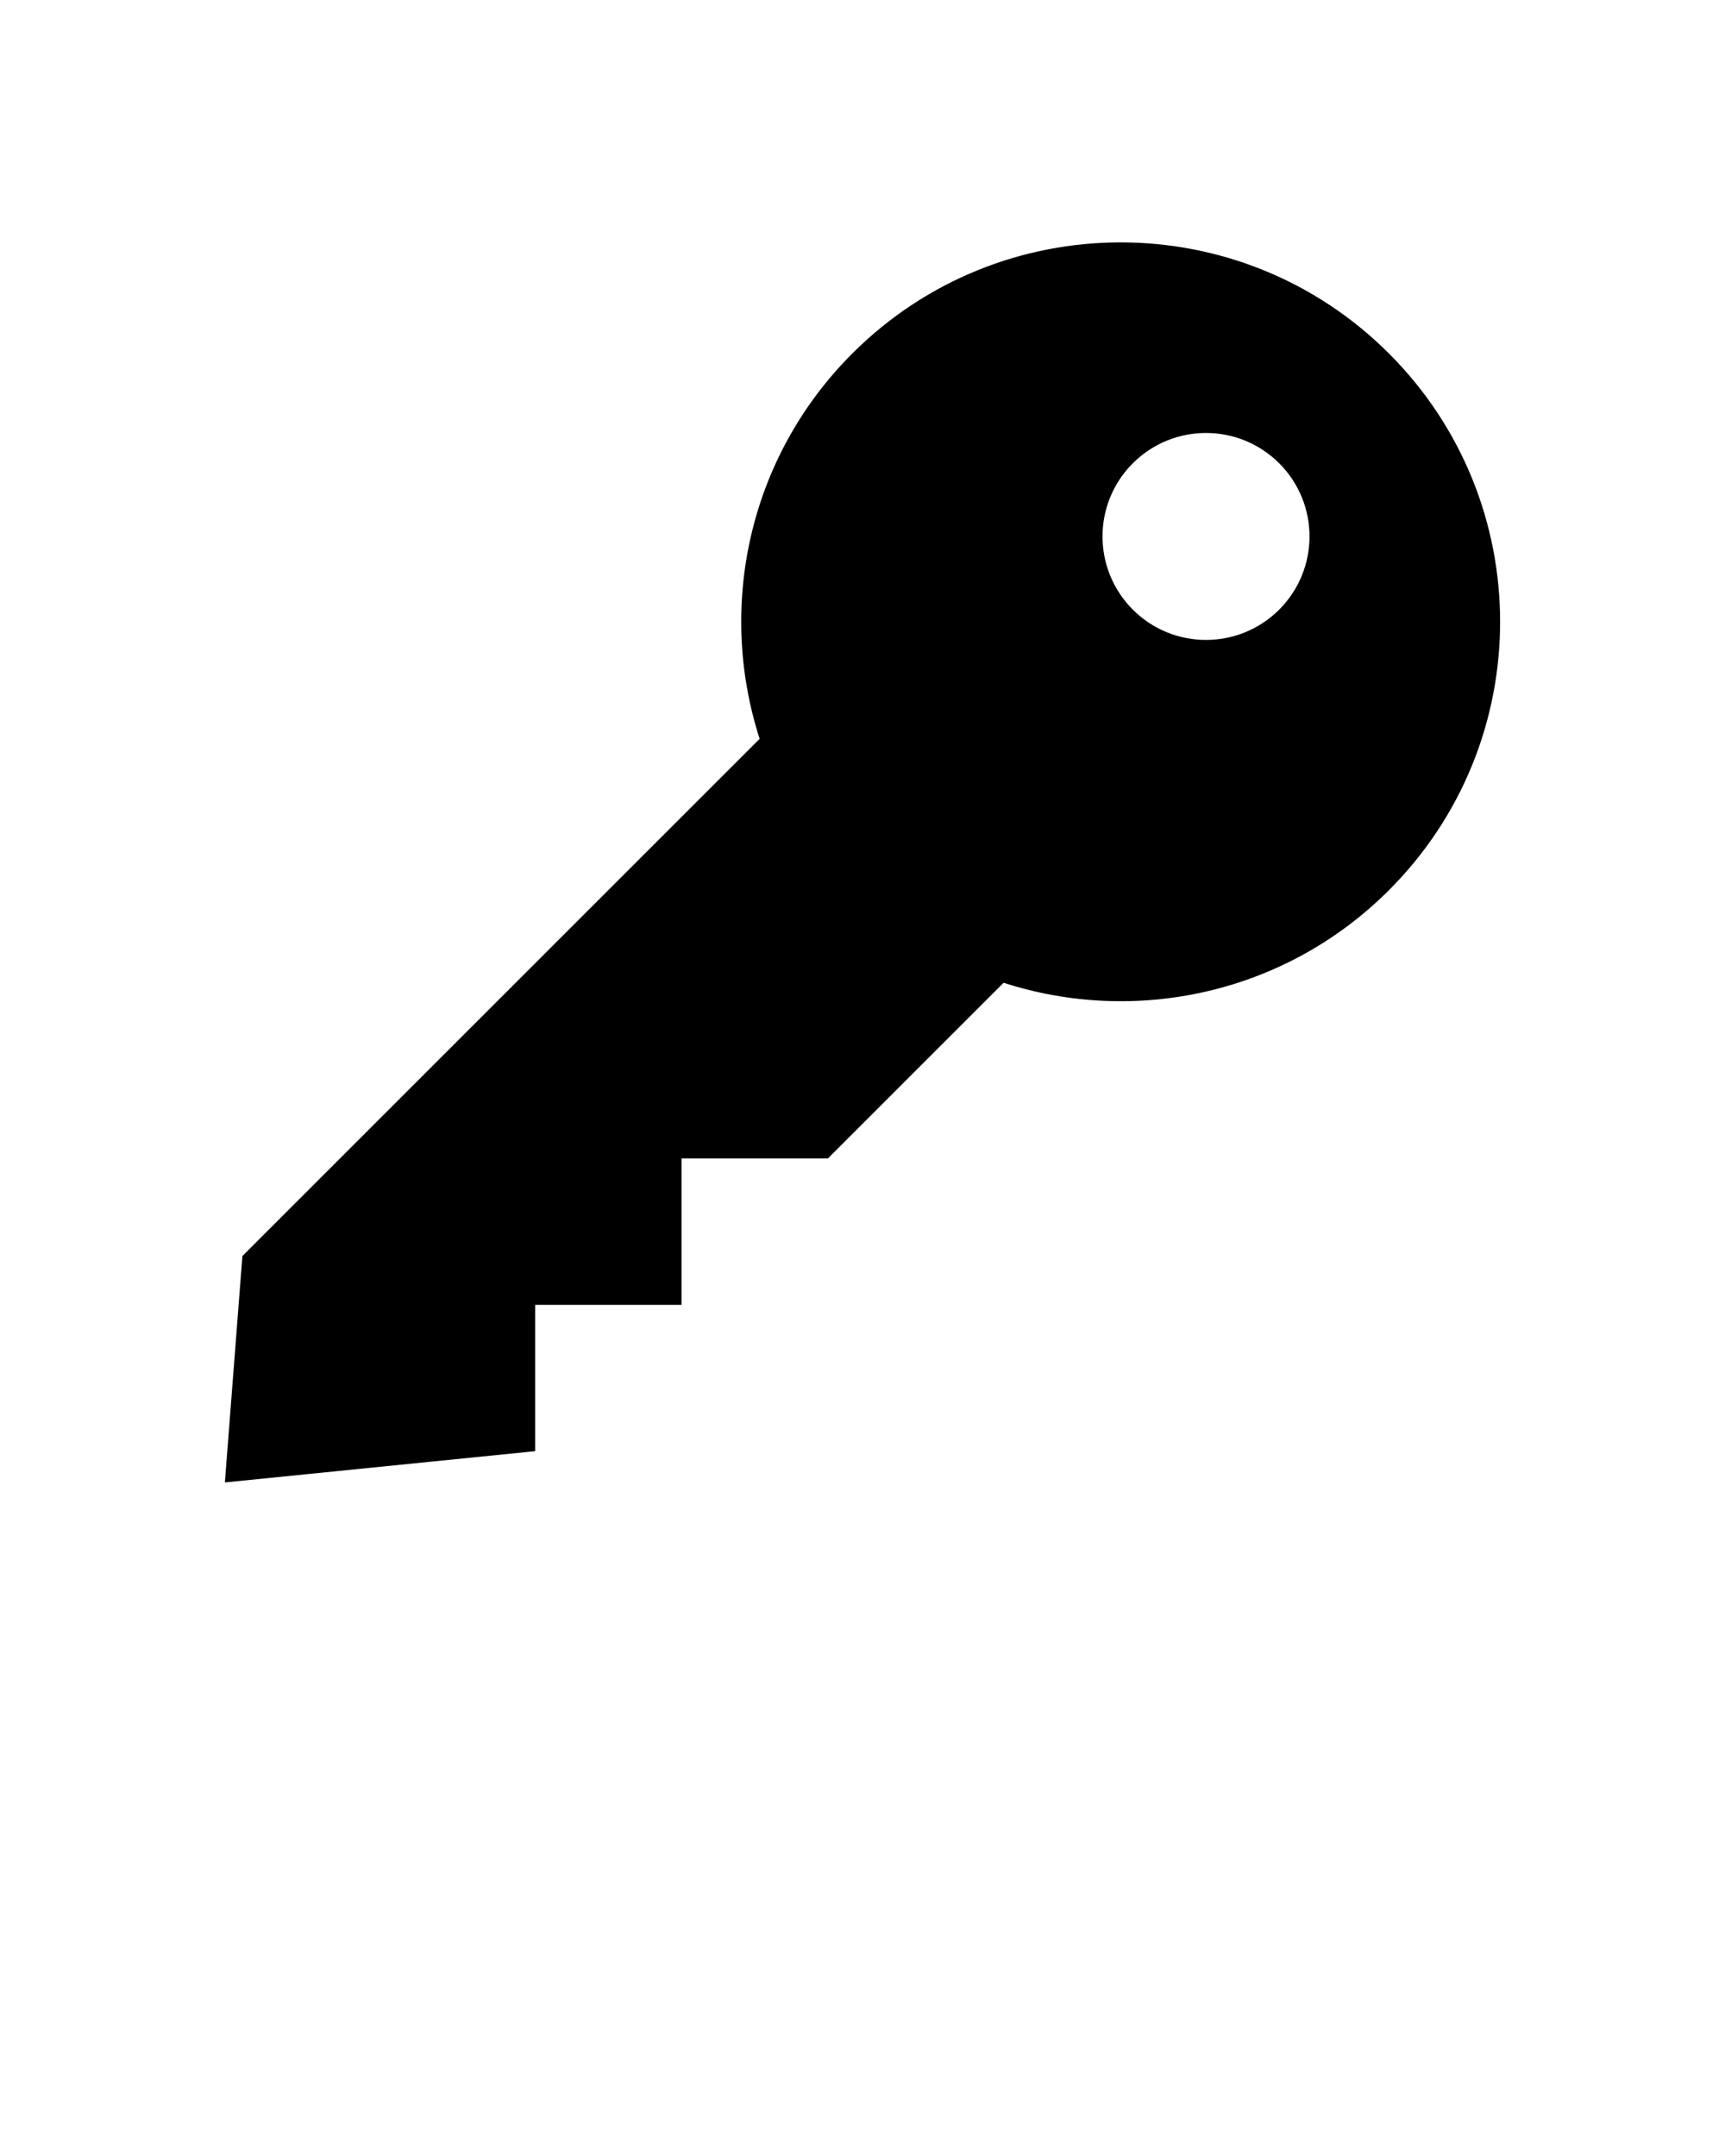 <svg xmlns:dc="http://purl.org/dc/elements/1.1/" xmlns:cc="http://creativecommons.org/ns#" xmlns:rdf="http://www.w3.org/1999/02/22-rdf-syntax-ns#" xmlns:svg="http://www.w3.org/2000/svg" xmlns="http://www.w3.org/2000/svg" xmlns:sodipodi="http://sodipodi.sourceforge.net/DTD/sodipodi-0.dtd" xmlns:inkscape="http://www.inkscape.org/namespaces/inkscape" version="1.1" x="0px" y="0px" viewBox="0 0 100 125"><g transform="translate(0,-952.362)"><path style="color:#000000;enable-background:accumulate;" d="m 49.408,972.858 c -6.044,6.044 -7.83,14.729 -5.37,22.34 l -29.986,29.986 -1.016,13.126 17.987,-1.812 -2e-5,-8.485 8.485,10e-5 -2e-5,-8.485 8.485,0 10.187,-10.187 c 7.611,2.46 16.296,0.675 22.34,-5.37 8.591,-8.591 8.591,-22.521 -1.4e-5,-31.113 -8.592,-8.591 -22.521,-8.591 -31.113,0 z m 16.263,6.364 c 2.343,-2.343 6.142,-2.343 8.485,10e-6 2.343,2.343 2.343,6.142 2e-6,8.485 -2.343,2.343 -6.142,2.343 -8.485,0 -2.343,-2.343 -2.343,-6.142 -1.2e-5,-8.485 z" fill="#000000" stroke="none" marker="none" visibility="visible" display="inline" overflow="visible"/></g></svg>